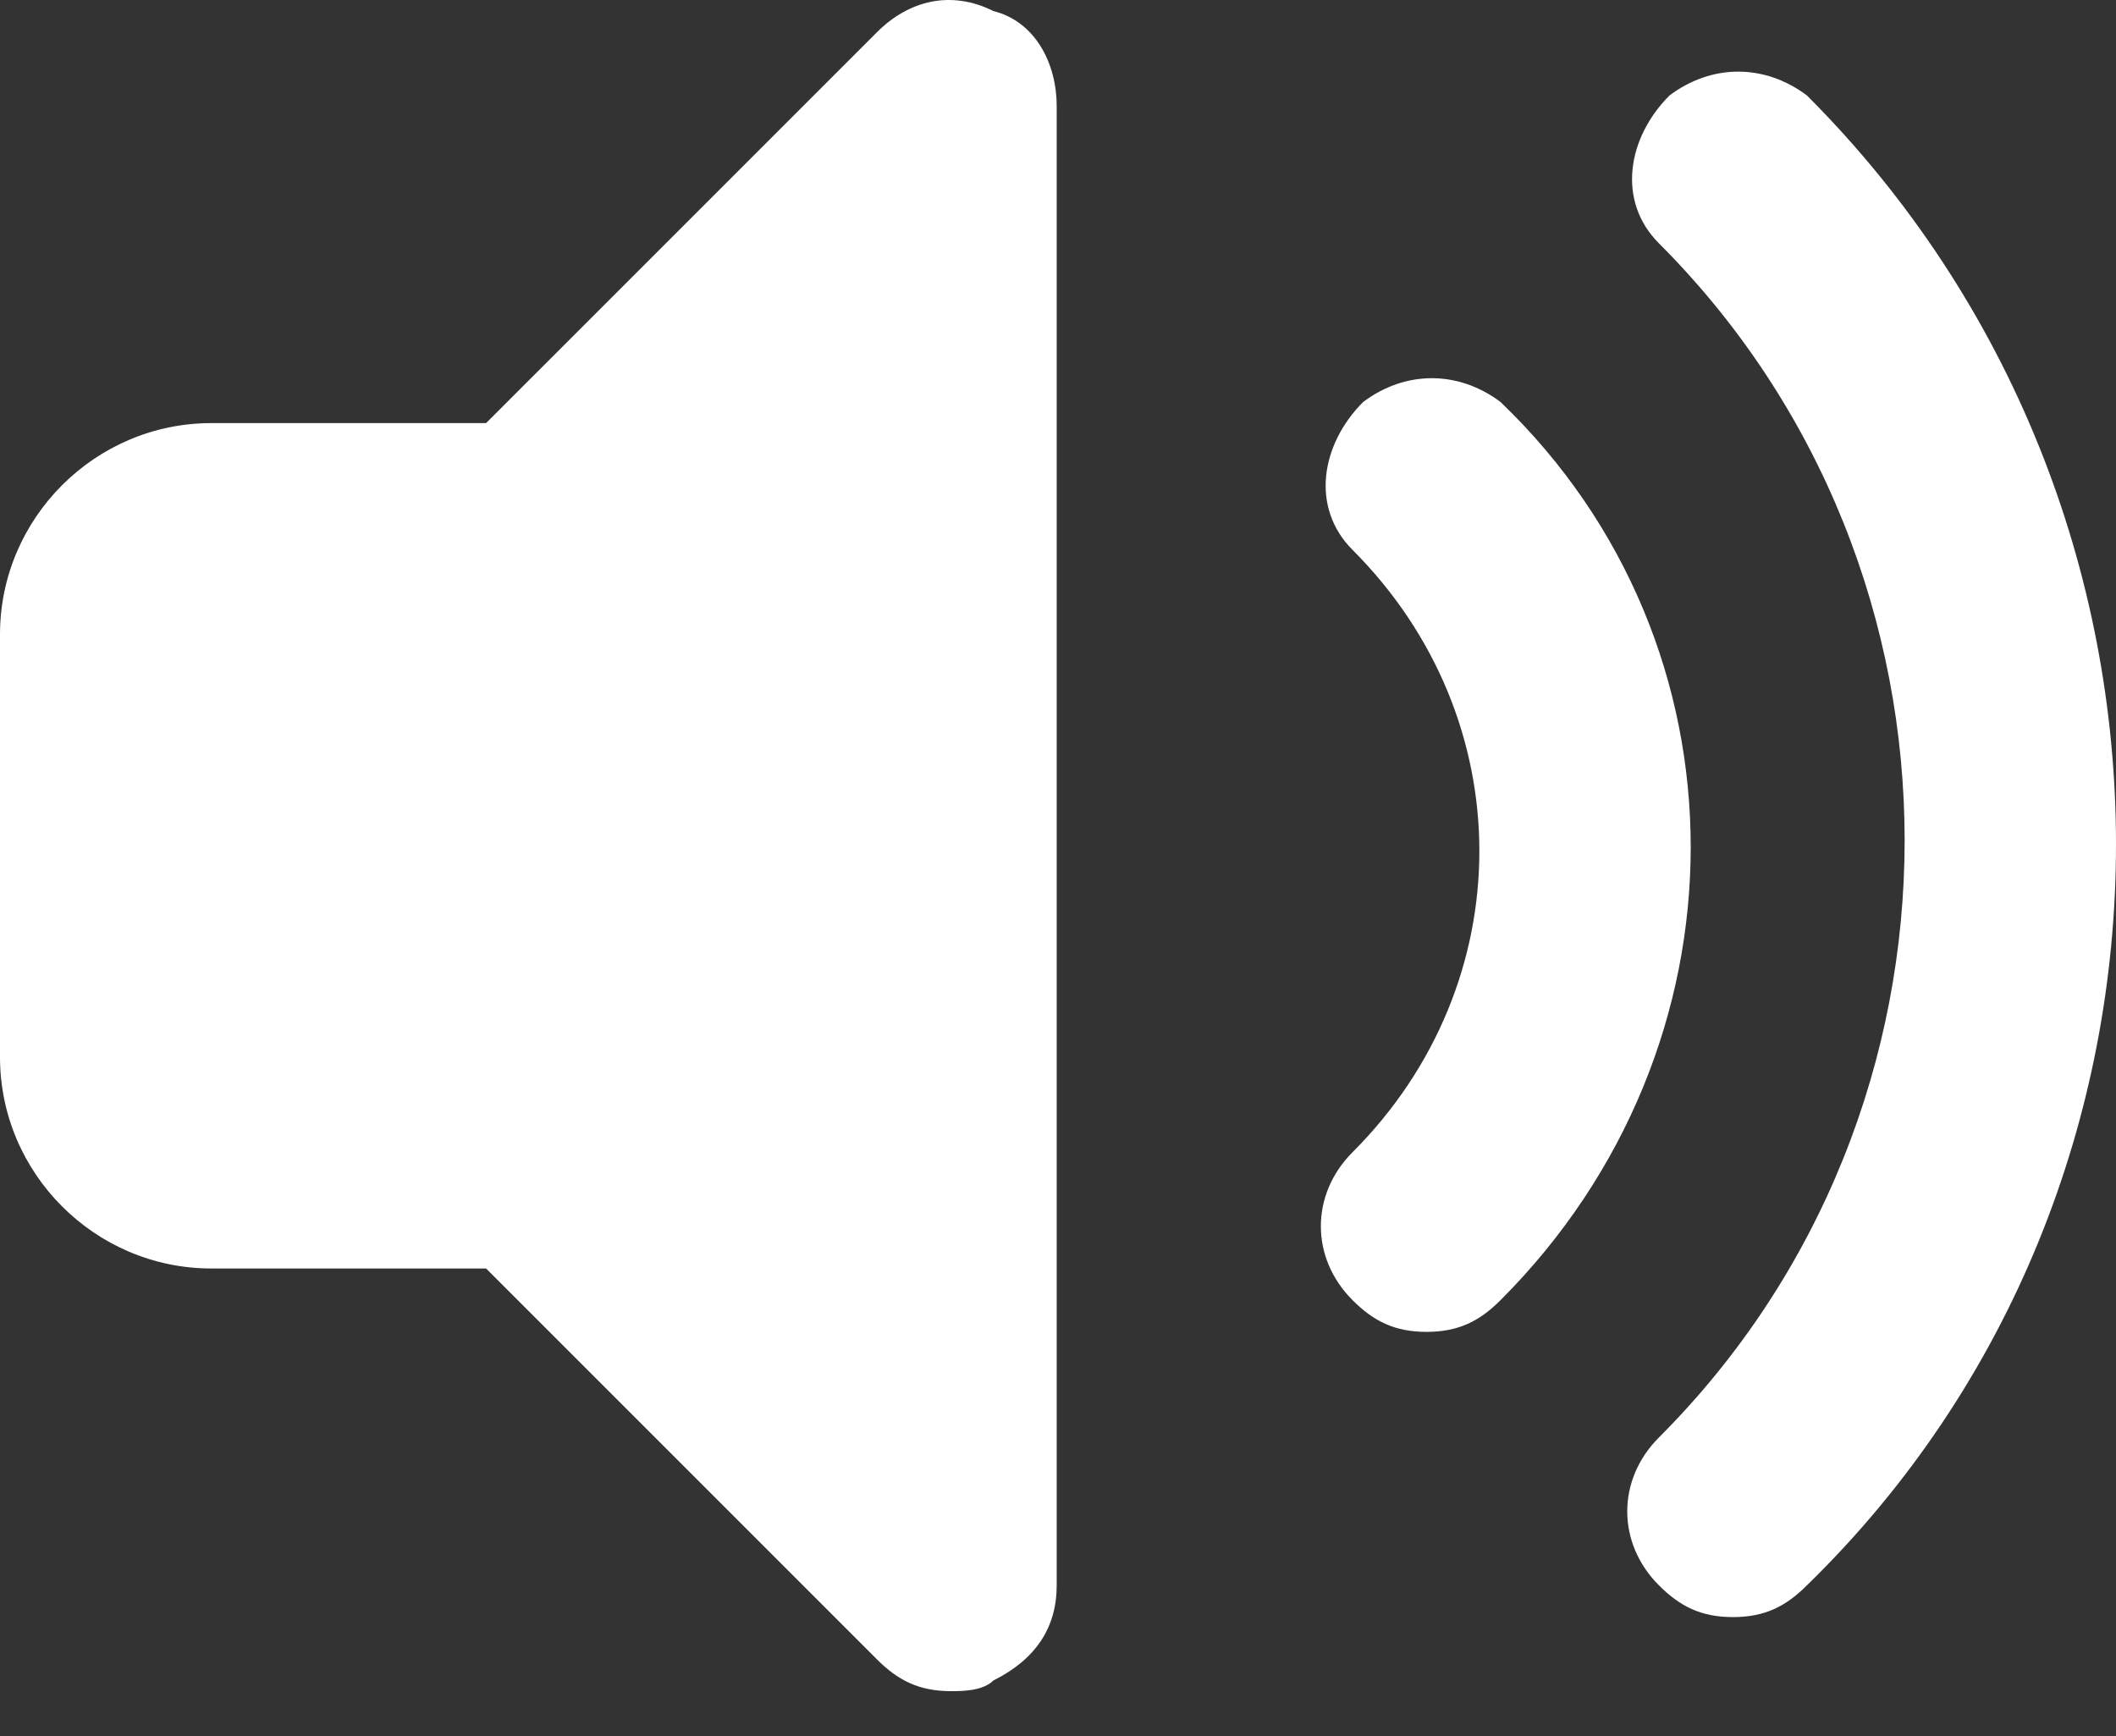 <?xml version="1.0" encoding="UTF-8"?> <svg xmlns="http://www.w3.org/2000/svg" width="39" height="32" viewBox="0 0 39 32" fill="none"><rect x="0" y="0" width="39" height="32" fill="#333333" stroke="none"/><path d="M33.303 1.759C32.524 1.174 31.55 1.174 30.771 1.759C29.992 2.538 29.797 3.706 30.576 4.485C36.614 10.523 36.614 20.455 30.576 26.493C29.797 27.272 29.797 28.44 30.576 29.219C30.966 29.609 31.355 29.804 31.94 29.804C32.524 29.804 32.913 29.609 33.303 29.219C40.899 21.819 40.899 9.354 33.303 1.759Z" fill="white"></path><path d="M27.656 7.409C26.877 6.824 25.903 6.824 25.124 7.409C24.345 8.188 24.15 9.356 24.929 10.135C28.045 13.251 28.045 18.12 24.929 21.236C24.15 22.015 24.15 23.184 24.929 23.963C25.319 24.353 25.708 24.547 26.292 24.547C26.877 24.547 27.266 24.353 27.656 23.963C32.33 19.289 32.33 11.888 27.656 7.409ZM18.307 0.203C17.528 -0.187 16.749 0.008 16.165 0.592L8.959 7.798H3.895C1.753 7.798 0 9.551 0 11.693V19.484C0 21.626 1.753 23.379 3.895 23.379H8.959L16.165 30.585C16.554 30.974 16.944 31.169 17.528 31.169C17.723 31.169 18.112 31.169 18.307 30.974C19.086 30.585 19.476 30 19.476 29.221V1.955C19.476 1.176 19.086 0.397 18.307 0.203Z" fill="white"></path></svg> 